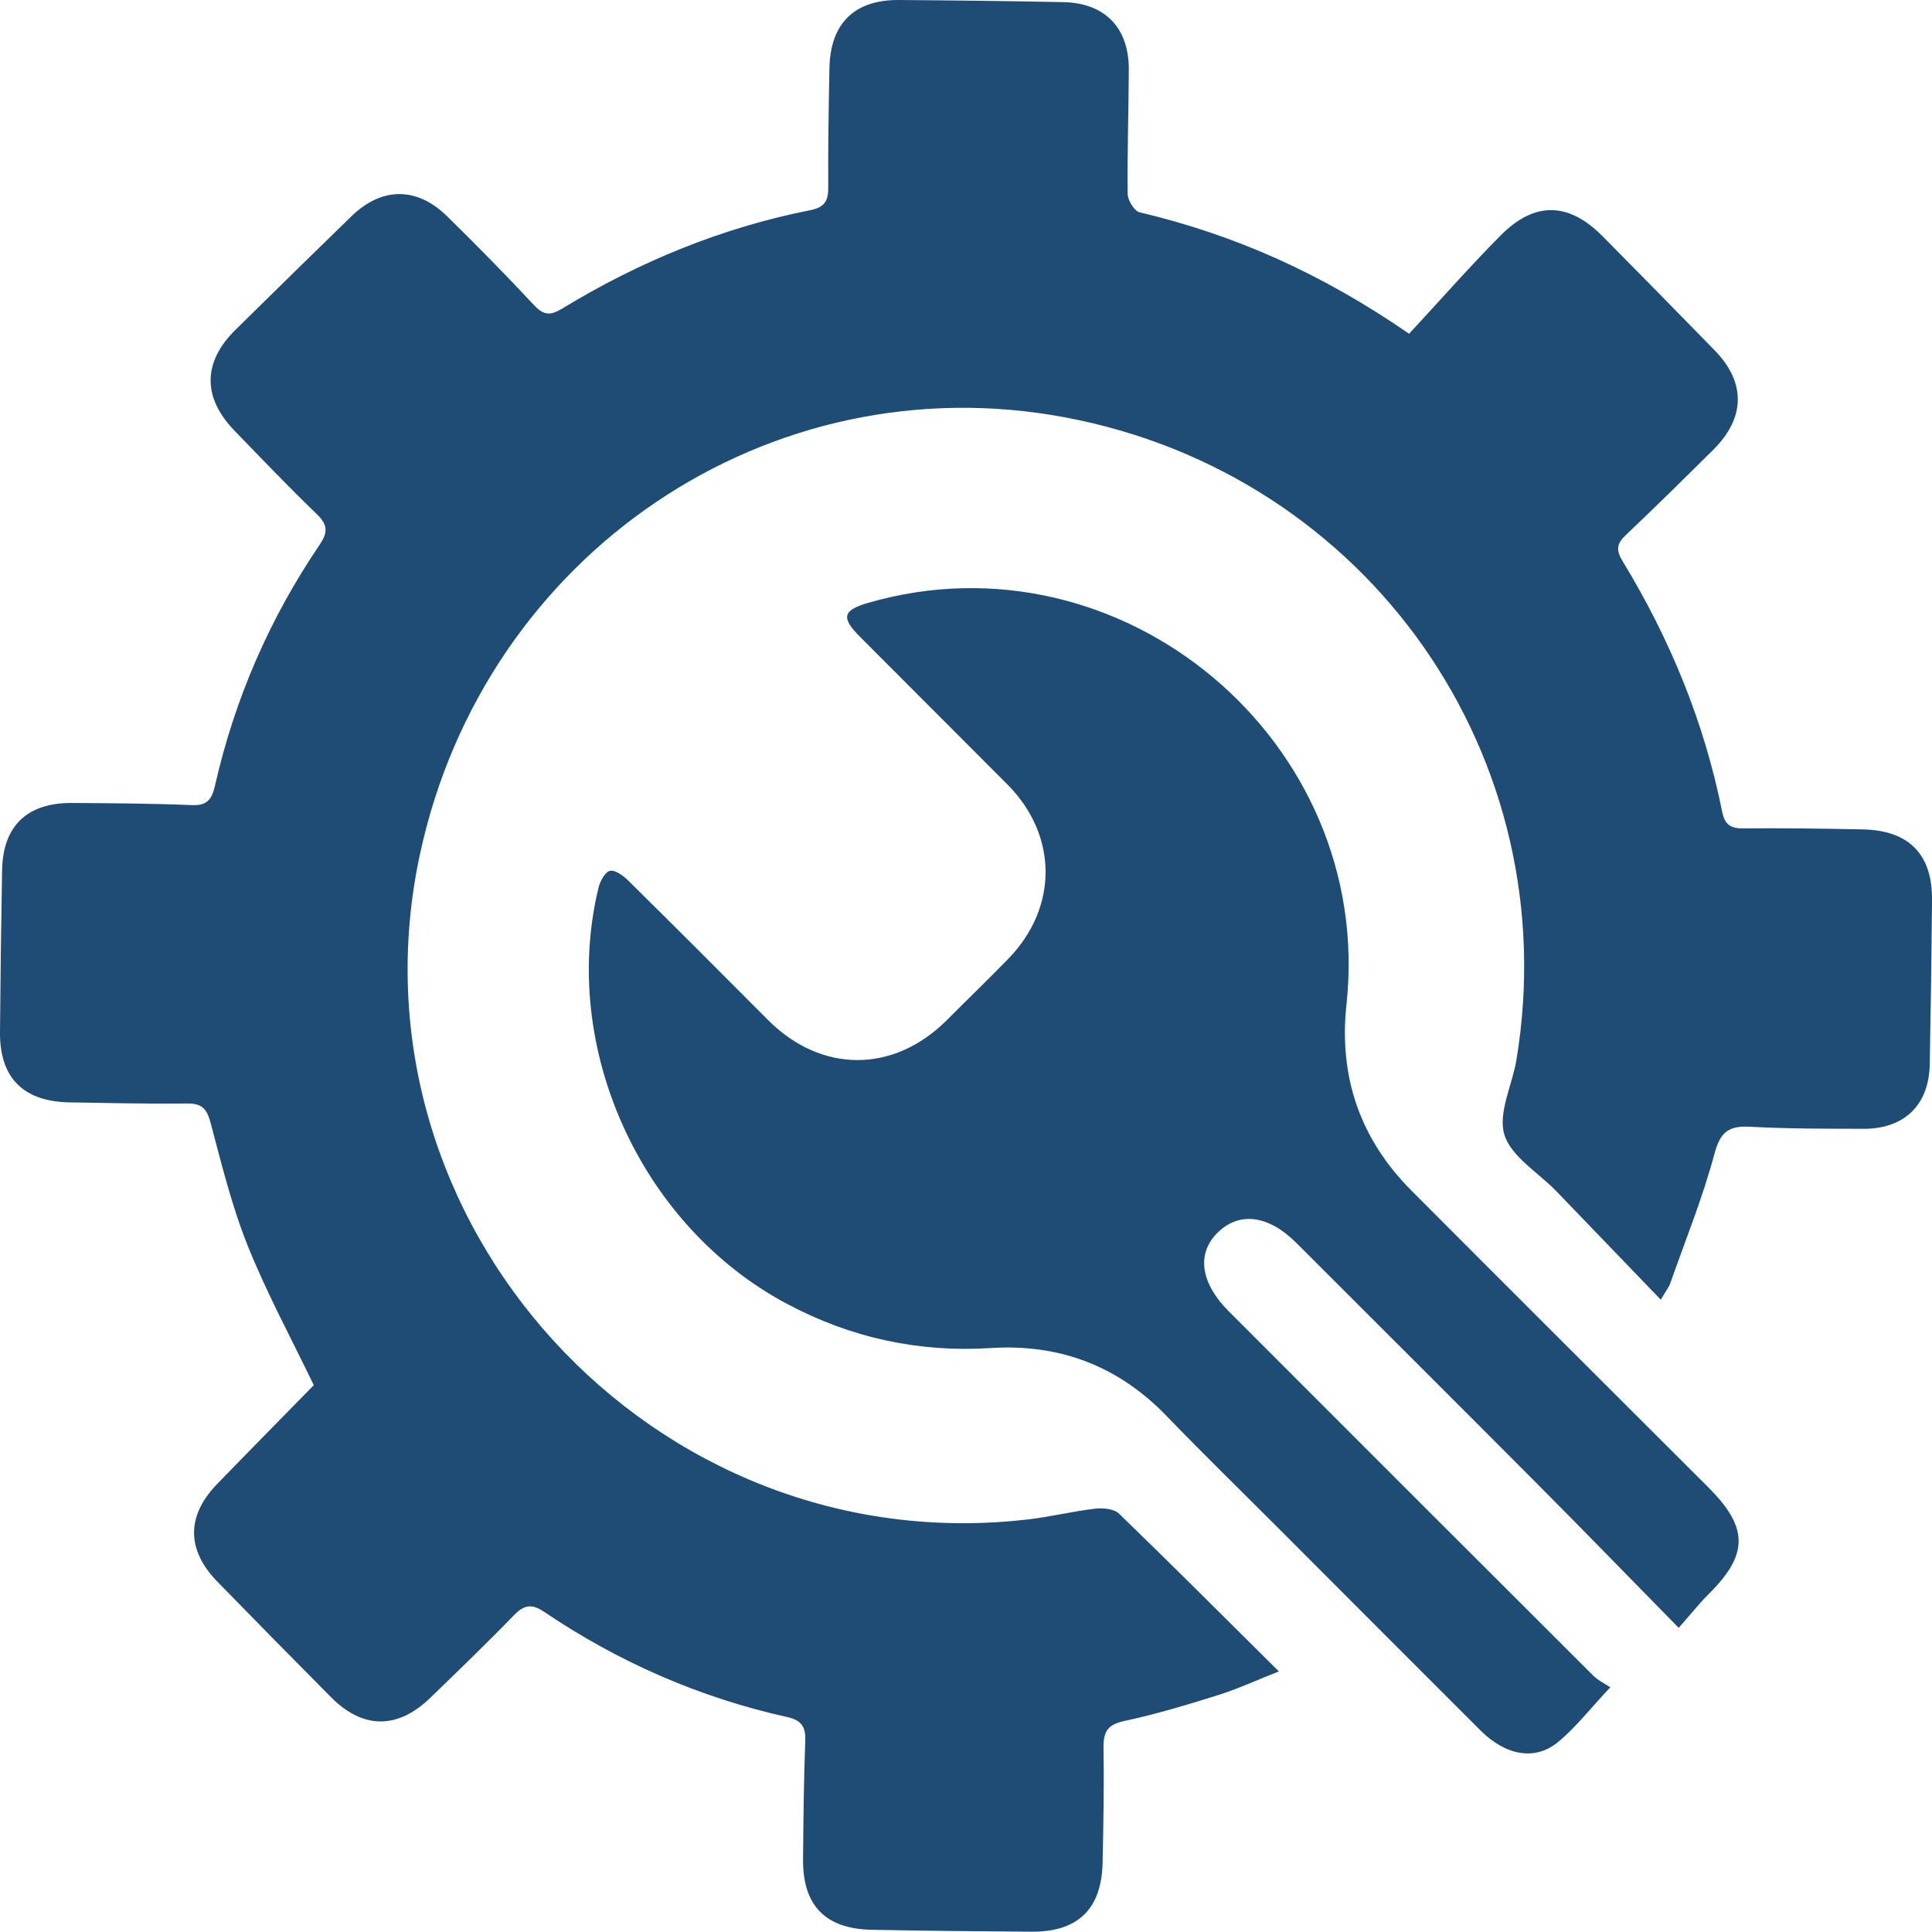 <?xml version="1.0" encoding="UTF-8"?><svg id="Layer_1" xmlns="http://www.w3.org/2000/svg" viewBox="0 0 435.04 434.98"><path d="m317.3,75.15c6.96-7.51,13.56-15.03,20.59-22.12,7.71-7.77,15.36-7.54,23.02.21,8.43,8.53,16.85,17.08,25.22,25.68,7.03,7.21,6.9,15.18-.34,22.35-6.51,6.45-13.02,12.9-19.68,19.19-2.1,1.98-2.25,3.42-.73,5.92,10.66,17.5,18.37,36.22,22.4,56.36.57,2.84,1.79,3.81,4.67,3.79,9-.07,18,.04,27,.23,10.43.22,15.69,5.61,15.6,15.94-.11,12.33-.28,24.67-.52,37-.18,9.11-5.71,14.5-14.89,14.48-8.5-.02-17.01,0-25.49-.46-4.74-.26-6.74,1.01-8.07,6-2.66,9.94-6.56,19.54-9.99,29.27-.31.88-.94,1.64-2.12,3.67-8.17-8.48-15.86-16.49-23.57-24.48-4.05-4.19-10.13-7.73-11.65-12.68-1.49-4.86,1.76-11.12,2.71-16.81,11.3-68.19-33.32-131.8-101.46-144.68-66.76-12.62-130.84,30.68-145.42,98.26-17.88,82.85,52.66,159.91,137.19,149.83,4.95-.59,9.83-1.8,14.79-2.38,1.77-.2,4.27,0,5.4,1.1,11.85,11.45,23.49,23.12,36.01,35.54-5.11,2.02-9.25,3.94-13.57,5.3-6.99,2.19-14.02,4.33-21.17,5.85-3.75.8-4.79,2.35-4.74,5.96.14,8.66-.02,17.33-.21,26-.23,10.4-5.56,15.57-15.98,15.5-12-.08-24-.19-36-.43-10.51-.21-15.58-5.5-15.47-15.97.09-8.83.15-17.67.5-26.49.13-3.24-.83-4.73-4.1-5.45-19.74-4.38-37.97-12.38-54.71-23.69-2.74-1.85-4.49-1.61-6.78.76-6.14,6.35-12.51,12.47-18.85,18.61-7.36,7.13-15.17,7.09-22.35-.14-8.57-8.63-17.1-17.3-25.59-26.01-6.97-7.15-7-14.81-.1-21.95,7.29-7.53,14.65-14.99,21.81-22.3-4.97-10.34-10.53-20.6-14.86-31.35-3.58-8.92-5.89-18.38-8.37-27.7-.83-3.11-1.89-4.42-5.25-4.38-8.83.11-17.66-.11-26.5-.25C5.27,248.06-.08,242.71,0,232.45c.1-12.17.25-24.33.47-36.5.18-9.98,5.63-15.21,15.78-15.14,9,.06,18,.11,26.99.48,3.5.15,4.49-1.4,5.18-4.43,4.44-19.54,12.32-37.64,23.57-54.22,1.81-2.66,1.88-4.41-.56-6.77-6.35-6.13-12.46-12.52-18.6-18.86-7.27-7.5-7.2-15.46.19-22.74,8.66-8.54,17.35-17.05,26.07-25.53,6.86-6.67,14.74-6.76,21.6-.03,6.66,6.53,13.21,13.19,19.57,20.01,2.17,2.33,3.7,2.36,6.32.77,17.36-10.57,35.93-18.21,55.91-22.17,3.11-.62,4.03-2.02,4.01-5.03-.05-9,.09-18,.27-27C186.99,5.23,192.42-.07,202.44,0c12.33.09,24.67.23,37,.48,9.36.19,14.77,5.76,14.74,15.17-.03,9.33-.37,18.67-.26,27.99.02,1.45,1.49,3.89,2.7,4.17,21.33,5.03,41,13.76,60.68,27.35Z" style="fill:#1e4c74; stroke-width:0px;"/><path d="m377.98,366.53c-11.25-11.46-21.57-22.09-32.01-32.58-17.99-18.07-36.05-36.07-54.09-54.1-6.32-6.32-13-7.11-17.88-2.11-4.58,4.69-3.62,11.22,2.67,17.52,27.32,27.35,54.66,54.69,82.03,81.99,1.16,1.16,2.74,1.9,3.9,2.69-4.51,4.79-7.79,9.07-11.85,12.39-5.18,4.23-11.76,2.94-17.42-2.71-14.98-14.95-29.92-29.94-44.87-44.91-8.6-8.61-17.32-17.1-25.76-25.85-10.89-11.29-24.1-16.3-39.65-15.31-16.22,1.02-31.45-2.3-45.8-9.93-32.96-17.5-51.26-57.76-42.46-93.8.35-1.44,1.47-3.49,2.56-3.73,1.16-.25,2.97,1.07,4.06,2.14,10.56,10.42,21.04,20.91,31.5,31.42,12.02,12.06,28.3,12.08,40.35,0,4.59-4.6,9.27-9.11,13.8-13.77,11.28-11.62,11.15-27.84-.25-39.27-11.06-11.09-22.14-22.16-33.19-33.25-4.29-4.3-3.86-5.96,1.92-7.63,57.18-16.51,114.05,31.3,107.65,90.48-1.76,16.26,3.08,30.3,14.64,41.89,22.23,22.3,44.53,44.53,66.81,66.78,9.12,9.1,9.13,15.12.11,24.07-2.12,2.1-3.98,4.46-6.75,7.61Z" style="fill:#1e4c74; stroke-width:0px;"/></svg>